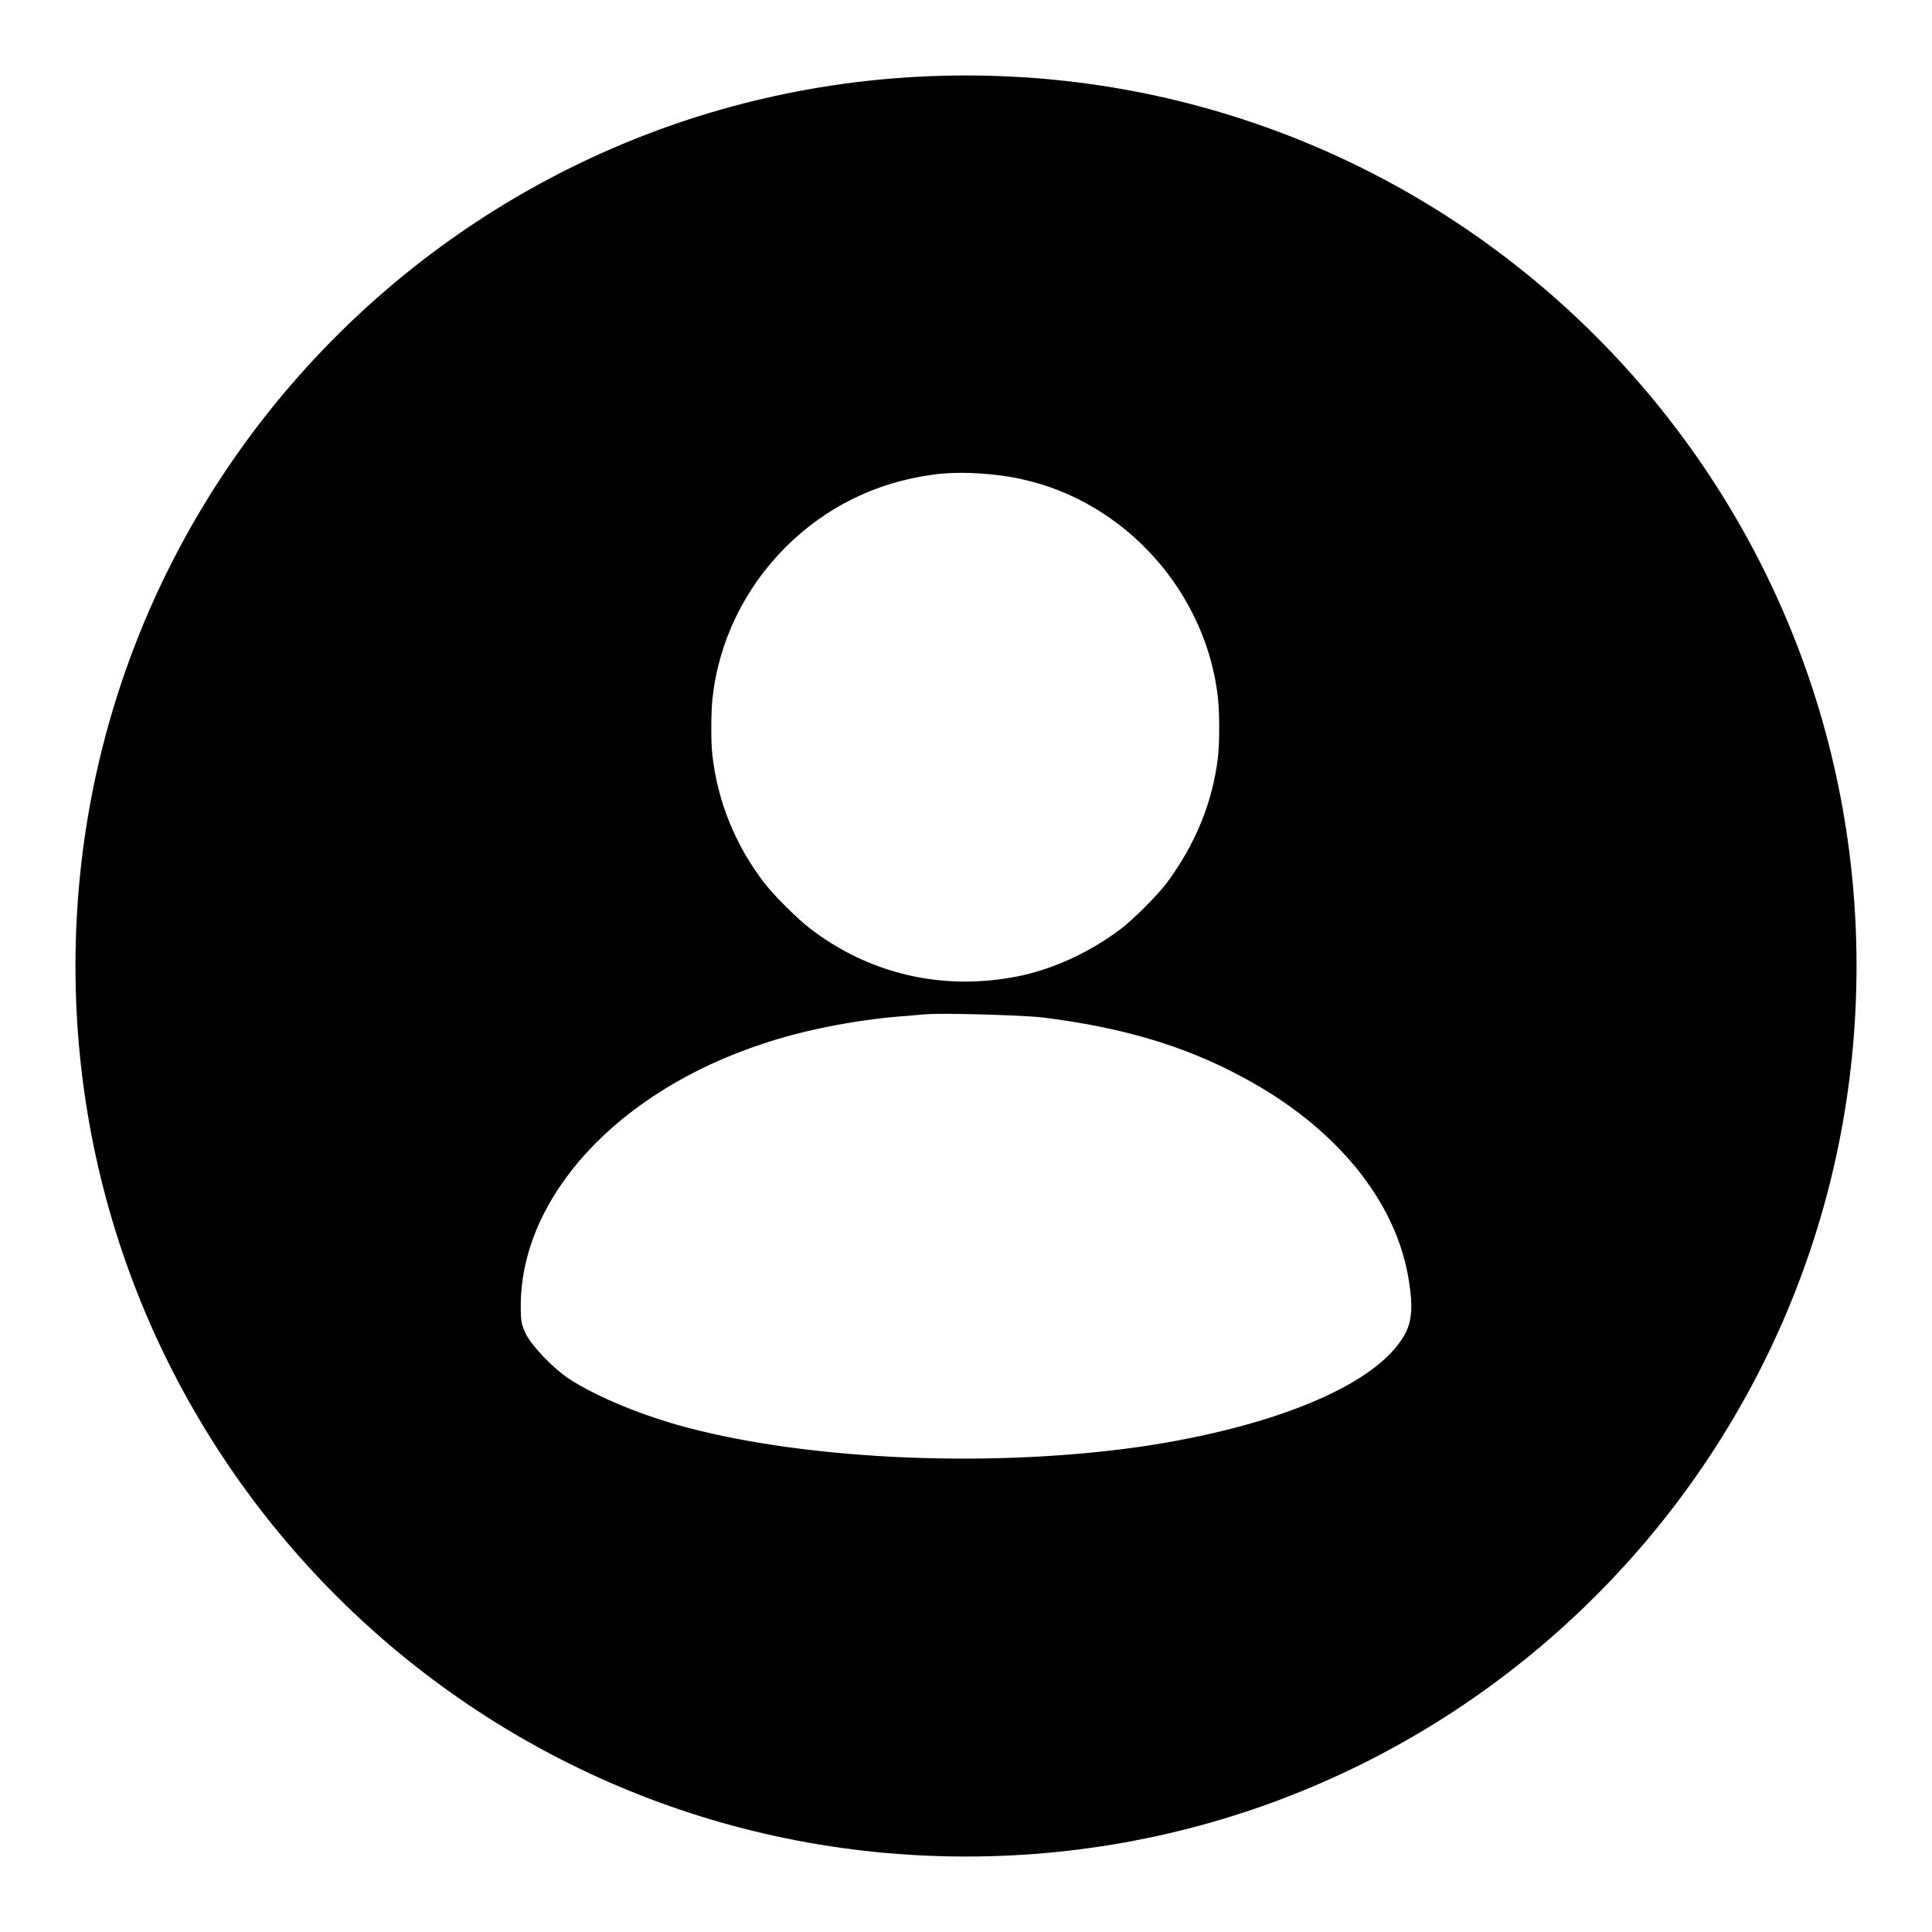 <?xml version="1.0" encoding="utf-8"?>
<!-- Svg Vector Icons : http://www.onlinewebfonts.com/icon -->
<!DOCTYPE svg PUBLIC "-//W3C//DTD SVG 1.1//EN" "http://www.w3.org/Graphics/SVG/1.1/DTD/svg11.dtd">
<svg version="1.1" xmlns="http://www.w3.org/2000/svg" xmlns:xlink="http://www.w3.org/1999/xlink" x="0px" y="0px" viewBox="0 0 256 256" enable-background="new 0 0 256 256" xml:space="preserve">
<g><g><path fill="#000000" d="M128,10C62.8,10,10,62.8,10,128c0,65.2,52.8,118,118,118c65.2,0,118-52.8,118-118C246,62.8,193.2,10,128,10z M94.4,92.6c0.8-7.5,4.2-14.6,9.7-20.1c5.3-5.3,12-8.6,19.5-9.6c3.4-0.5,8.3-0.2,11.8,0.6c13.8,3,24.5,15.1,26,29.1c0.2,2,0.2,5.8,0,7.6c-0.7,6.2-3.1,11.8-6.8,16.8c-1.3,1.7-4.4,4.8-6.1,6.1c-4.1,3.1-9.1,5.4-13.8,6.3c-9.8,1.9-19.5-0.3-27.4-6.4c-1.7-1.3-4.8-4.4-6.1-6.1c-3.8-5-6.1-10.7-6.8-16.8C94.2,98.5,94.2,94.6,94.4,92.6z M186.3,176.5c-3.3,6.7-16.9,12.5-35.2,15.2c-19.6,2.8-43.5,1.8-59.9-2.5c-6.1-1.6-12.1-4.1-15.8-6.5c-2.1-1.4-4.8-4.2-5.7-5.9c-0.6-1.3-0.7-1.6-0.7-3.9c0.1-14.4,12.9-28.3,32.1-34.6c5.3-1.8,12.1-3.1,17.9-3.6c1.6-0.1,3.3-0.3,3.7-0.3c1.8-0.2,12.5,0.1,15.3,0.4c10.5,1.3,18.8,3.7,26.6,7.9c12.4,6.6,20.5,16.5,22.1,27.1C187.2,172.9,187.1,174.9,186.3,176.5z"/></g></g>
</svg>